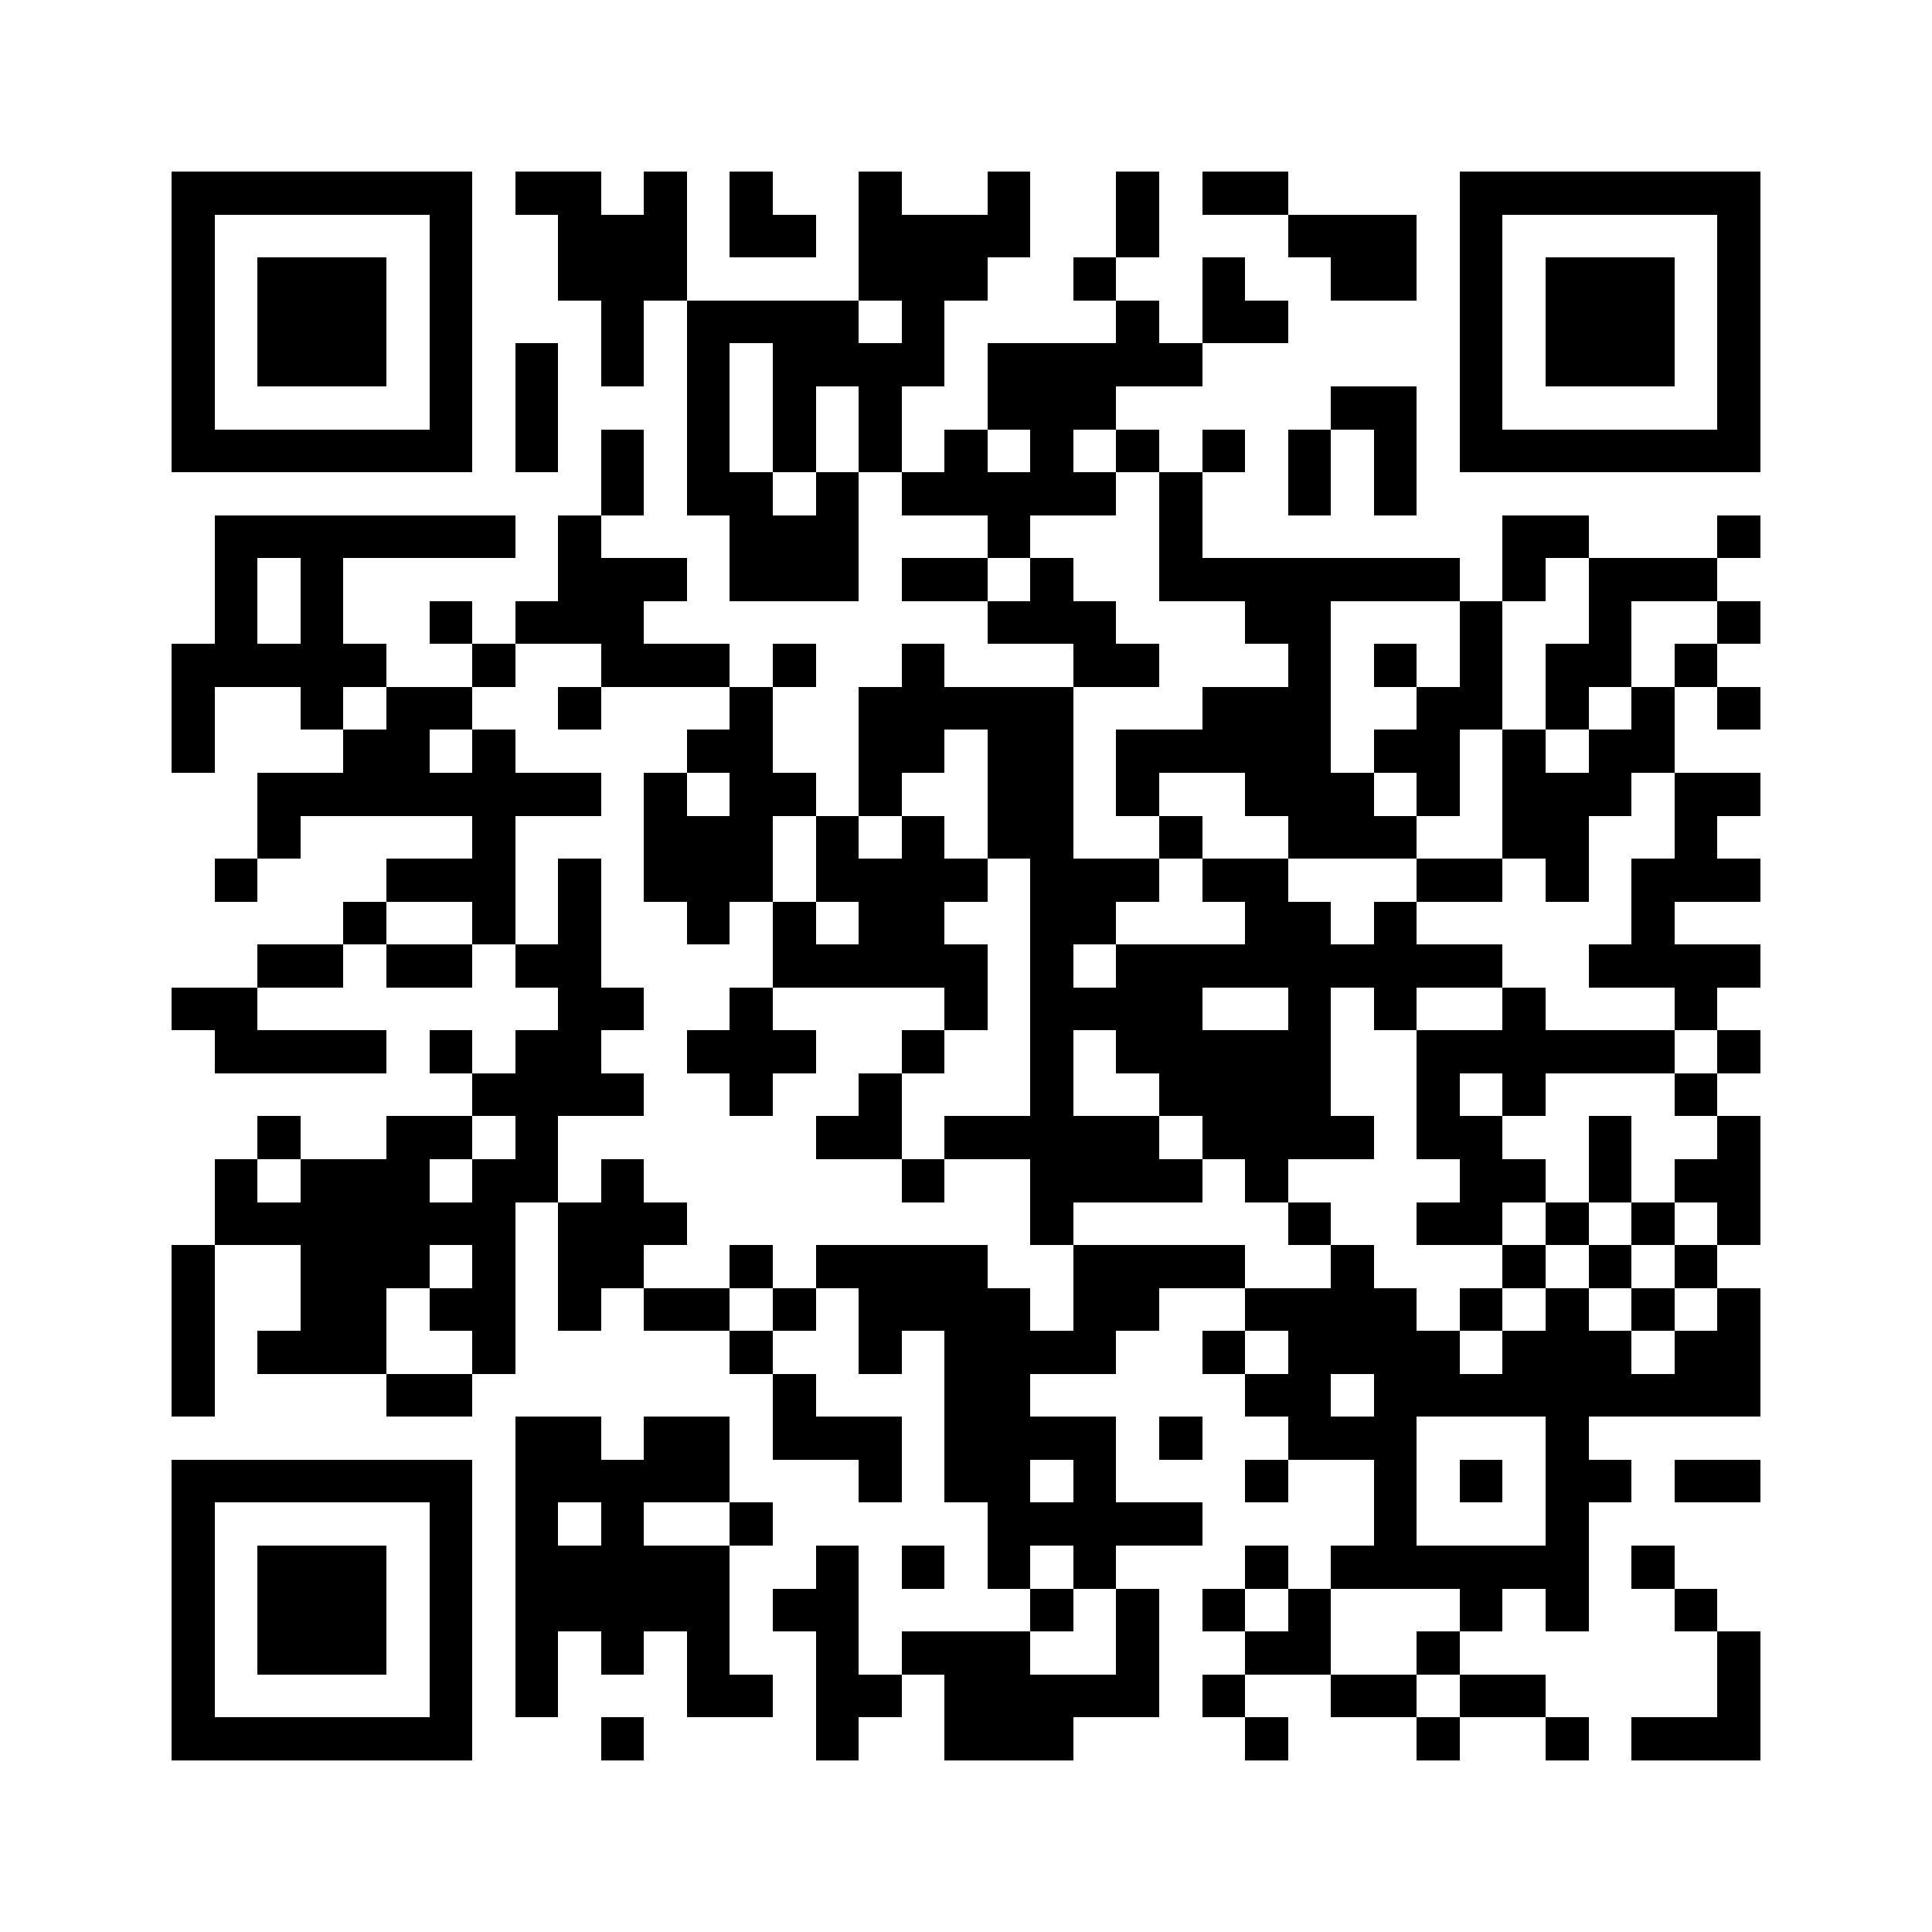 <svg xmlns="http://www.w3.org/2000/svg" viewBox="0 0 45 45" shape-rendering="crispEdges" width="900" height="900">
<rect x="0" y="0" width="45" height="45" fill="#FFF"/>
<path fill="#000" d="M4 4h7v1h-7zM12 4h2v1h-2zM15 4h1v1h-1zM17 4h1v1h-1zM20 4h1v1h-1zM23 4h1v1h-1zM26 4h1v1h-1zM28 4h2v1h-2zM34 4h7v1h-7zM4 5h1v1h-1zM10 5h1v1h-1zM13 5h3v1h-3zM17 5h2v1h-2zM20 5h4v1h-4zM26 5h1v1h-1zM30 5h3v1h-3zM34 5h1v1h-1zM40 5h1v1h-1zM4 6h1v1h-1zM6 6h3v1h-3zM10 6h1v1h-1zM13 6h3v1h-3zM20 6h3v1h-3zM25 6h1v1h-1zM28 6h1v1h-1zM31 6h2v1h-2zM34 6h1v1h-1zM36 6h3v1h-3zM40 6h1v1h-1zM4 7h1v1h-1zM6 7h3v1h-3zM10 7h1v1h-1zM14 7h1v1h-1zM16 7h4v1h-4zM21 7h1v1h-1zM26 7h1v1h-1zM28 7h2v1h-2zM34 7h1v1h-1zM36 7h3v1h-3zM40 7h1v1h-1zM4 8h1v1h-1zM6 8h3v1h-3zM10 8h1v1h-1zM12 8h1v1h-1zM14 8h1v1h-1zM16 8h1v1h-1zM18 8h4v1h-4zM23 8h5v1h-5zM34 8h1v1h-1zM36 8h3v1h-3zM40 8h1v1h-1zM4 9h1v1h-1zM10 9h1v1h-1zM12 9h1v1h-1zM16 9h1v1h-1zM18 9h1v1h-1zM20 9h1v1h-1zM23 9h3v1h-3zM31 9h2v1h-2zM34 9h1v1h-1zM40 9h1v1h-1zM4 10h7v1h-7zM12 10h1v1h-1zM14 10h1v1h-1zM16 10h1v1h-1zM18 10h1v1h-1zM20 10h1v1h-1zM22 10h1v1h-1zM24 10h1v1h-1zM26 10h1v1h-1zM28 10h1v1h-1zM30 10h1v1h-1zM32 10h1v1h-1zM34 10h7v1h-7zM14 11h1v1h-1zM16 11h2v1h-2zM19 11h1v1h-1zM21 11h5v1h-5zM27 11h1v1h-1zM30 11h1v1h-1zM32 11h1v1h-1zM5 12h7v1h-7zM13 12h1v1h-1zM17 12h3v1h-3zM23 12h1v1h-1zM27 12h1v1h-1zM35 12h2v1h-2zM40 12h1v1h-1zM5 13h1v1h-1zM7 13h1v1h-1zM13 13h3v1h-3zM17 13h3v1h-3zM21 13h2v1h-2zM24 13h1v1h-1zM27 13h7v1h-7zM35 13h1v1h-1zM37 13h3v1h-3zM5 14h1v1h-1zM7 14h1v1h-1zM10 14h1v1h-1zM12 14h3v1h-3zM23 14h3v1h-3zM29 14h2v1h-2zM34 14h1v1h-1zM37 14h1v1h-1zM40 14h1v1h-1zM4 15h5v1h-5zM11 15h1v1h-1zM14 15h3v1h-3zM18 15h1v1h-1zM21 15h1v1h-1zM25 15h2v1h-2zM30 15h1v1h-1zM32 15h1v1h-1zM34 15h1v1h-1zM36 15h2v1h-2zM39 15h1v1h-1zM4 16h1v1h-1zM7 16h1v1h-1zM9 16h2v1h-2zM13 16h1v1h-1zM17 16h1v1h-1zM20 16h5v1h-5zM28 16h3v1h-3zM33 16h2v1h-2zM36 16h1v1h-1zM38 16h1v1h-1zM40 16h1v1h-1zM4 17h1v1h-1zM8 17h2v1h-2zM11 17h1v1h-1zM16 17h2v1h-2zM20 17h2v1h-2zM23 17h2v1h-2zM26 17h5v1h-5zM32 17h2v1h-2zM35 17h1v1h-1zM37 17h2v1h-2zM6 18h8v1h-8zM15 18h1v1h-1zM17 18h2v1h-2zM20 18h1v1h-1zM23 18h2v1h-2zM26 18h1v1h-1zM29 18h3v1h-3zM33 18h1v1h-1zM35 18h3v1h-3zM39 18h2v1h-2zM6 19h1v1h-1zM11 19h1v1h-1zM15 19h3v1h-3zM19 19h1v1h-1zM21 19h1v1h-1zM23 19h2v1h-2zM27 19h1v1h-1zM30 19h3v1h-3zM35 19h2v1h-2zM39 19h1v1h-1zM5 20h1v1h-1zM9 20h3v1h-3zM13 20h1v1h-1zM15 20h3v1h-3zM19 20h4v1h-4zM24 20h3v1h-3zM28 20h2v1h-2zM33 20h2v1h-2zM36 20h1v1h-1zM38 20h3v1h-3zM8 21h1v1h-1zM11 21h1v1h-1zM13 21h1v1h-1zM16 21h1v1h-1zM18 21h1v1h-1zM20 21h2v1h-2zM24 21h2v1h-2zM29 21h2v1h-2zM32 21h1v1h-1zM38 21h1v1h-1zM6 22h2v1h-2zM9 22h2v1h-2zM12 22h2v1h-2zM18 22h5v1h-5zM24 22h1v1h-1zM26 22h9v1h-9zM37 22h4v1h-4zM4 23h2v1h-2zM13 23h2v1h-2zM17 23h1v1h-1zM22 23h1v1h-1zM24 23h4v1h-4zM30 23h1v1h-1zM32 23h1v1h-1zM35 23h1v1h-1zM39 23h1v1h-1zM5 24h4v1h-4zM10 24h1v1h-1zM12 24h2v1h-2zM16 24h3v1h-3zM21 24h1v1h-1zM24 24h1v1h-1zM26 24h5v1h-5zM33 24h6v1h-6zM40 24h1v1h-1zM11 25h4v1h-4zM17 25h1v1h-1zM20 25h1v1h-1zM24 25h1v1h-1zM27 25h4v1h-4zM33 25h1v1h-1zM35 25h1v1h-1zM39 25h1v1h-1zM6 26h1v1h-1zM9 26h2v1h-2zM12 26h1v1h-1zM19 26h2v1h-2zM22 26h5v1h-5zM28 26h4v1h-4zM33 26h2v1h-2zM37 26h1v1h-1zM40 26h1v1h-1zM5 27h1v1h-1zM7 27h3v1h-3zM11 27h2v1h-2zM14 27h1v1h-1zM21 27h1v1h-1zM24 27h4v1h-4zM29 27h1v1h-1zM34 27h2v1h-2zM37 27h1v1h-1zM39 27h2v1h-2zM5 28h7v1h-7zM13 28h3v1h-3zM24 28h1v1h-1zM30 28h1v1h-1zM33 28h2v1h-2zM36 28h1v1h-1zM38 28h1v1h-1zM40 28h1v1h-1zM4 29h1v1h-1zM7 29h3v1h-3zM11 29h1v1h-1zM13 29h2v1h-2zM17 29h1v1h-1zM19 29h4v1h-4zM25 29h4v1h-4zM31 29h1v1h-1zM35 29h1v1h-1zM37 29h1v1h-1zM39 29h1v1h-1zM4 30h1v1h-1zM7 30h2v1h-2zM10 30h2v1h-2zM13 30h1v1h-1zM15 30h2v1h-2zM18 30h1v1h-1zM20 30h4v1h-4zM25 30h2v1h-2zM29 30h4v1h-4zM34 30h1v1h-1zM36 30h1v1h-1zM38 30h1v1h-1zM40 30h1v1h-1zM4 31h1v1h-1zM6 31h3v1h-3zM11 31h1v1h-1zM17 31h1v1h-1zM20 31h1v1h-1zM22 31h4v1h-4zM28 31h1v1h-1zM30 31h4v1h-4zM35 31h3v1h-3zM39 31h2v1h-2zM4 32h1v1h-1zM9 32h2v1h-2zM18 32h1v1h-1zM22 32h2v1h-2zM29 32h2v1h-2zM32 32h9v1h-9zM12 33h2v1h-2zM15 33h2v1h-2zM18 33h3v1h-3zM22 33h4v1h-4zM27 33h1v1h-1zM30 33h3v1h-3zM36 33h1v1h-1zM4 34h7v1h-7zM12 34h5v1h-5zM20 34h1v1h-1zM22 34h2v1h-2zM25 34h1v1h-1zM29 34h1v1h-1zM32 34h1v1h-1zM34 34h1v1h-1zM36 34h2v1h-2zM39 34h2v1h-2zM4 35h1v1h-1zM10 35h1v1h-1zM12 35h1v1h-1zM14 35h1v1h-1zM17 35h1v1h-1zM23 35h5v1h-5zM32 35h1v1h-1zM36 35h1v1h-1zM4 36h1v1h-1zM6 36h3v1h-3zM10 36h1v1h-1zM12 36h5v1h-5zM19 36h1v1h-1zM21 36h1v1h-1zM23 36h1v1h-1zM25 36h1v1h-1zM29 36h1v1h-1zM31 36h6v1h-6zM38 36h1v1h-1zM4 37h1v1h-1zM6 37h3v1h-3zM10 37h1v1h-1zM12 37h5v1h-5zM18 37h2v1h-2zM24 37h1v1h-1zM26 37h1v1h-1zM28 37h1v1h-1zM30 37h1v1h-1zM34 37h1v1h-1zM36 37h1v1h-1zM39 37h1v1h-1zM4 38h1v1h-1zM6 38h3v1h-3zM10 38h1v1h-1zM12 38h1v1h-1zM14 38h1v1h-1zM16 38h1v1h-1zM19 38h1v1h-1zM21 38h3v1h-3zM26 38h1v1h-1zM29 38h2v1h-2zM33 38h1v1h-1zM40 38h1v1h-1zM4 39h1v1h-1zM10 39h1v1h-1zM12 39h1v1h-1zM16 39h2v1h-2zM19 39h2v1h-2zM22 39h5v1h-5zM28 39h1v1h-1zM31 39h2v1h-2zM34 39h2v1h-2zM40 39h1v1h-1zM4 40h7v1h-7zM14 40h1v1h-1zM19 40h1v1h-1zM22 40h3v1h-3zM29 40h1v1h-1zM33 40h1v1h-1zM36 40h1v1h-1zM38 40h3v1h-3z"/>
</svg>